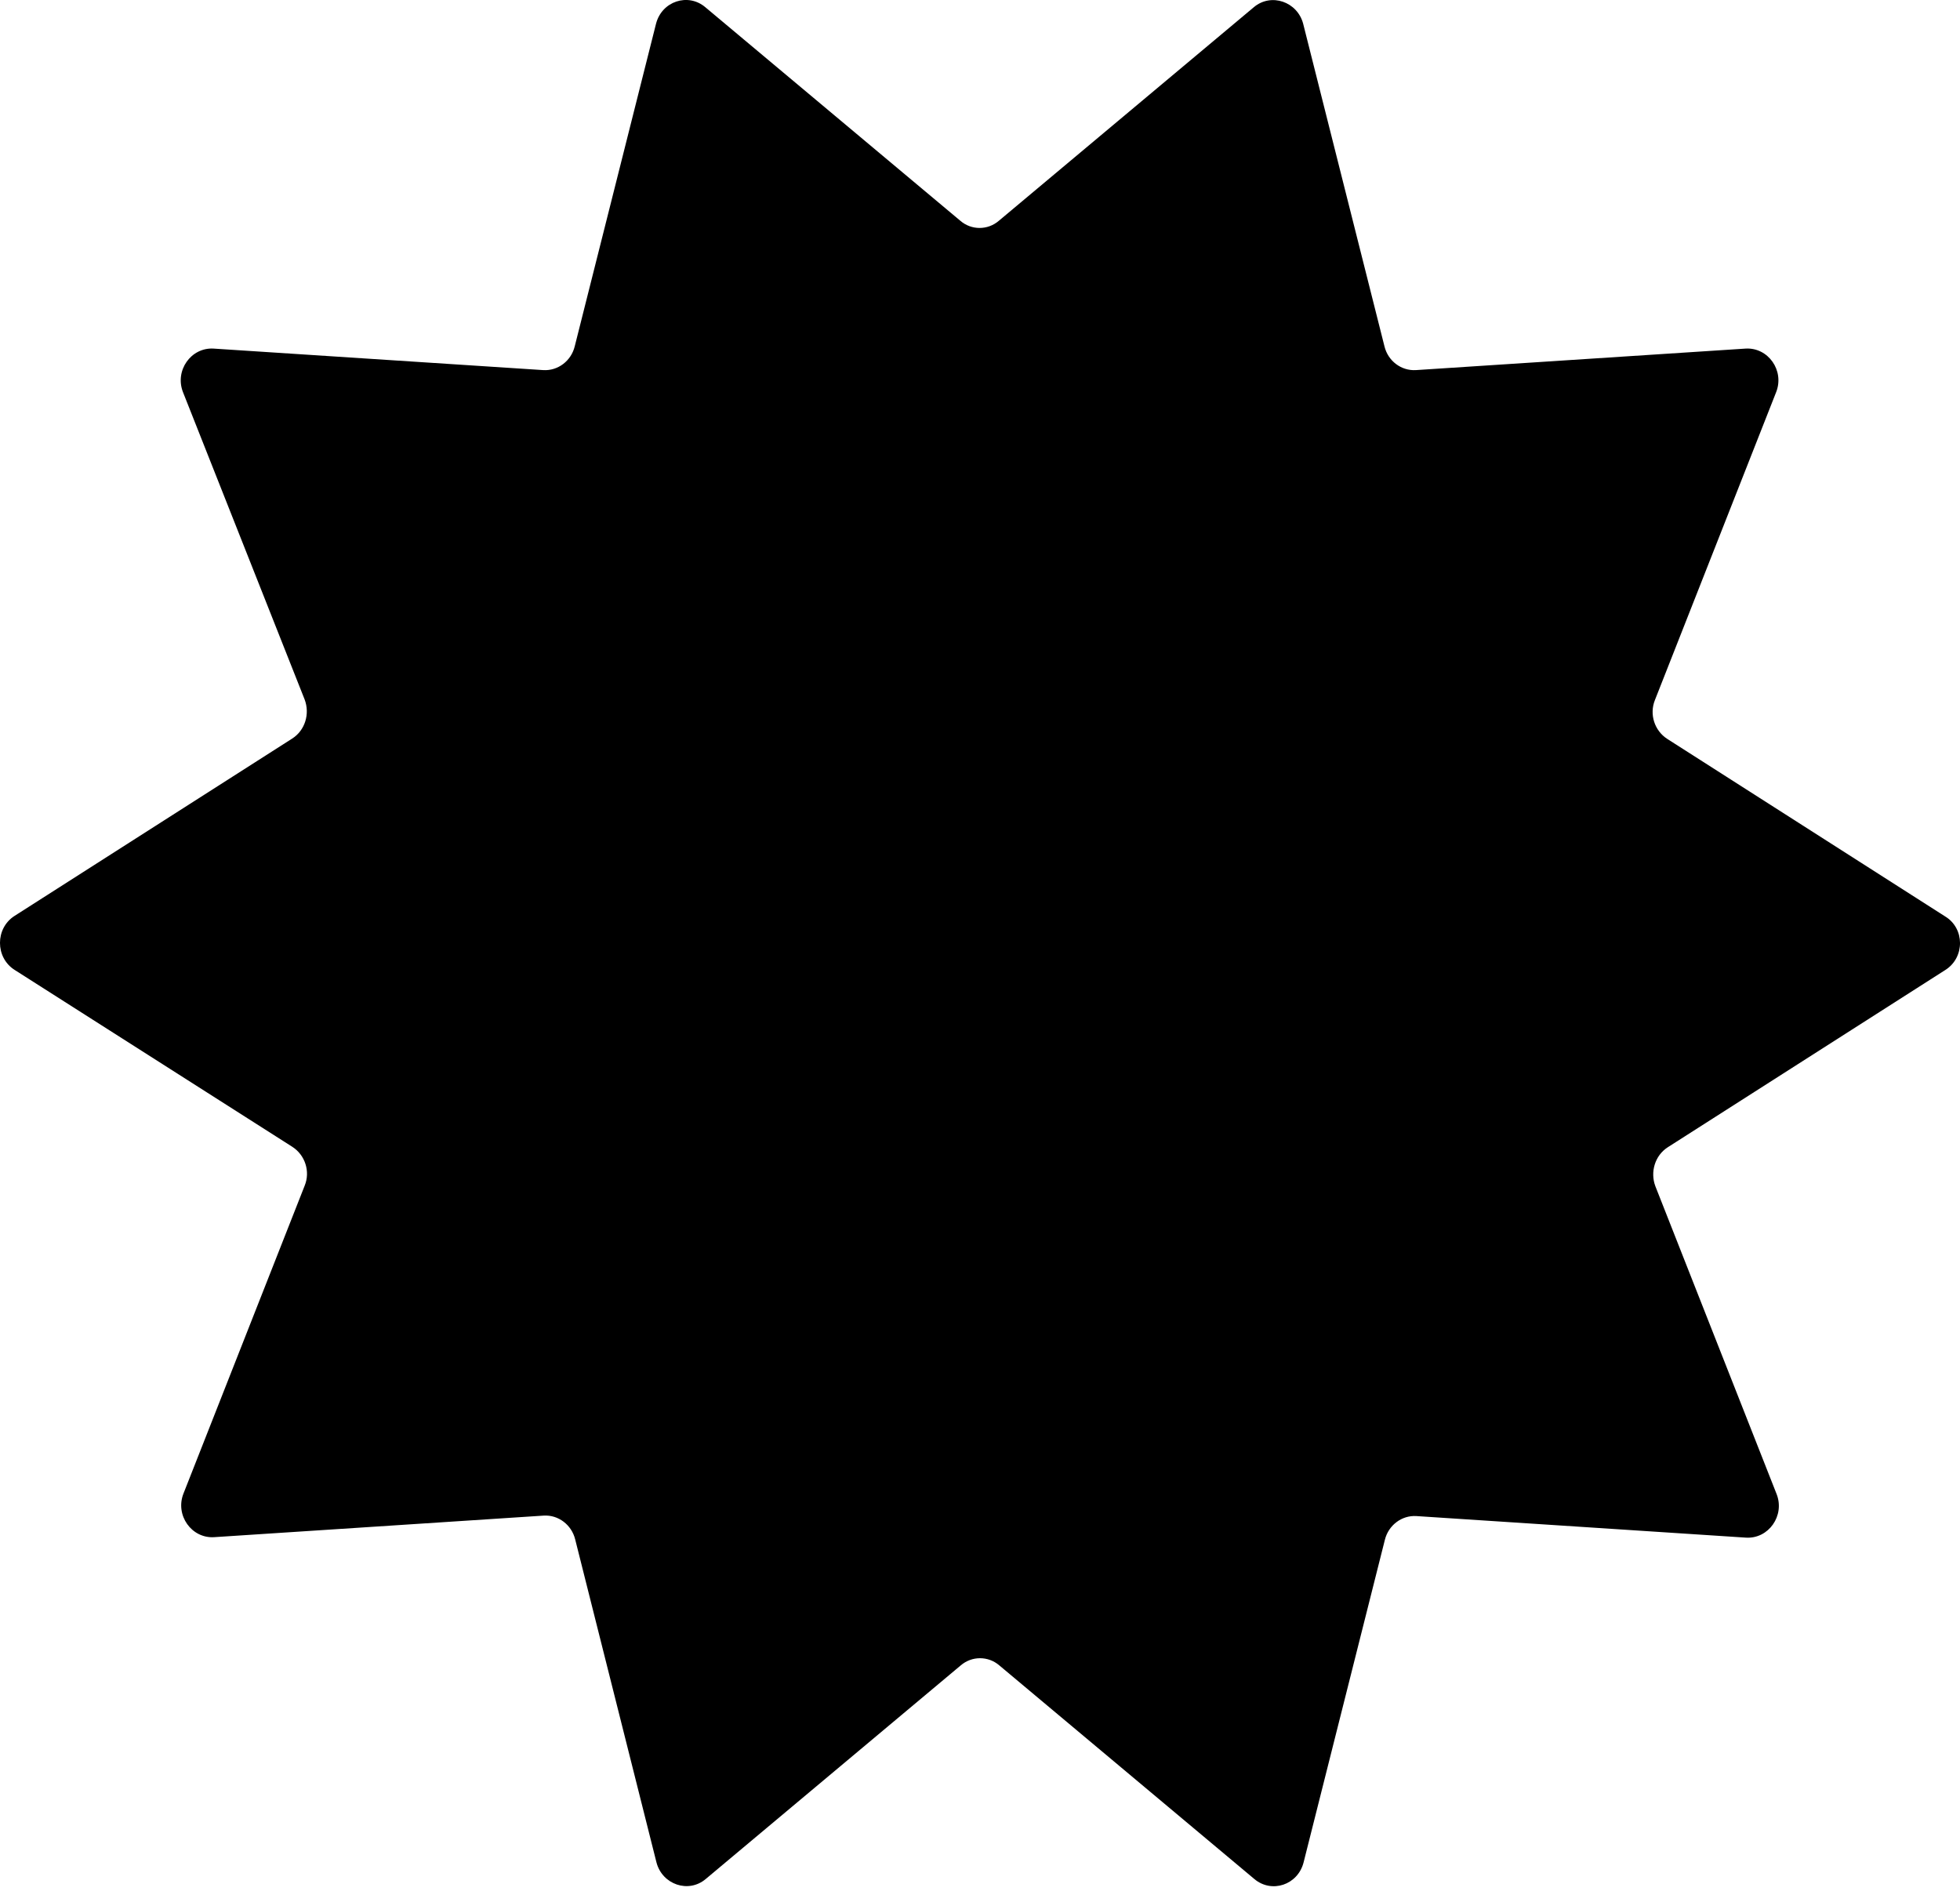 <?xml version="1.0"?>

<svg width="34" height="33" viewBox="0 0 34 33" version="1.1" xmlns="http://www.w3.org/2000/svg" xmlns:xlink="http://www.w3.org/1999/xlink"> <title>starburst</title> <g id="Page-1" stroke="none" stroke-width="1" fill="none" fill-rule="evenodd"> <path d="M33.747,16.825 L28.931,19.901 C28.708,20.044 28.623,20.33 28.715,20.576 L30.819,25.918 C30.965,26.291 30.68,26.697 30.287,26.673 L24.57,26.299 C24.316,26.283 24.085,26.458 24.023,26.712 L22.613,32.308 C22.513,32.698 22.059,32.849 21.758,32.594 L17.336,28.89 C17.143,28.723 16.858,28.723 16.665,28.89 L12.243,32.594 C11.942,32.849 11.488,32.69 11.388,32.308 L9.978,26.705 C9.916,26.45 9.685,26.275 9.431,26.291 L3.714,26.665 C3.321,26.689 3.036,26.283 3.182,25.91 L5.285,20.568 C5.386,20.322 5.293,20.036 5.07,19.893 L0.254,16.825 C-0.085,16.61 -0.085,16.102 0.254,15.887 L5.07,12.811 C5.293,12.668 5.378,12.382 5.285,12.135 L3.174,6.802 C3.028,6.428 3.313,6.023 3.706,6.047 L9.423,6.42 C9.677,6.436 9.908,6.262 9.97,6.007 L11.38,0.412 C11.48,0.022 11.935,-0.129 12.235,0.125 L16.658,3.829 C16.85,3.996 17.135,3.996 17.328,3.829 L21.75,0.125 C22.051,-0.129 22.506,0.03 22.606,0.412 L24.016,6.007 C24.077,6.262 24.308,6.436 24.563,6.42 L30.28,6.047 C30.672,6.023 30.958,6.428 30.811,6.802 L28.708,12.143 C28.608,12.39 28.7,12.676 28.924,12.819 L33.739,15.895 C34.086,16.102 34.086,16.61 33.747,16.825 Z" id="starburst" fill="#000000" fill-rule="nonzero"></path> </g>
</svg>